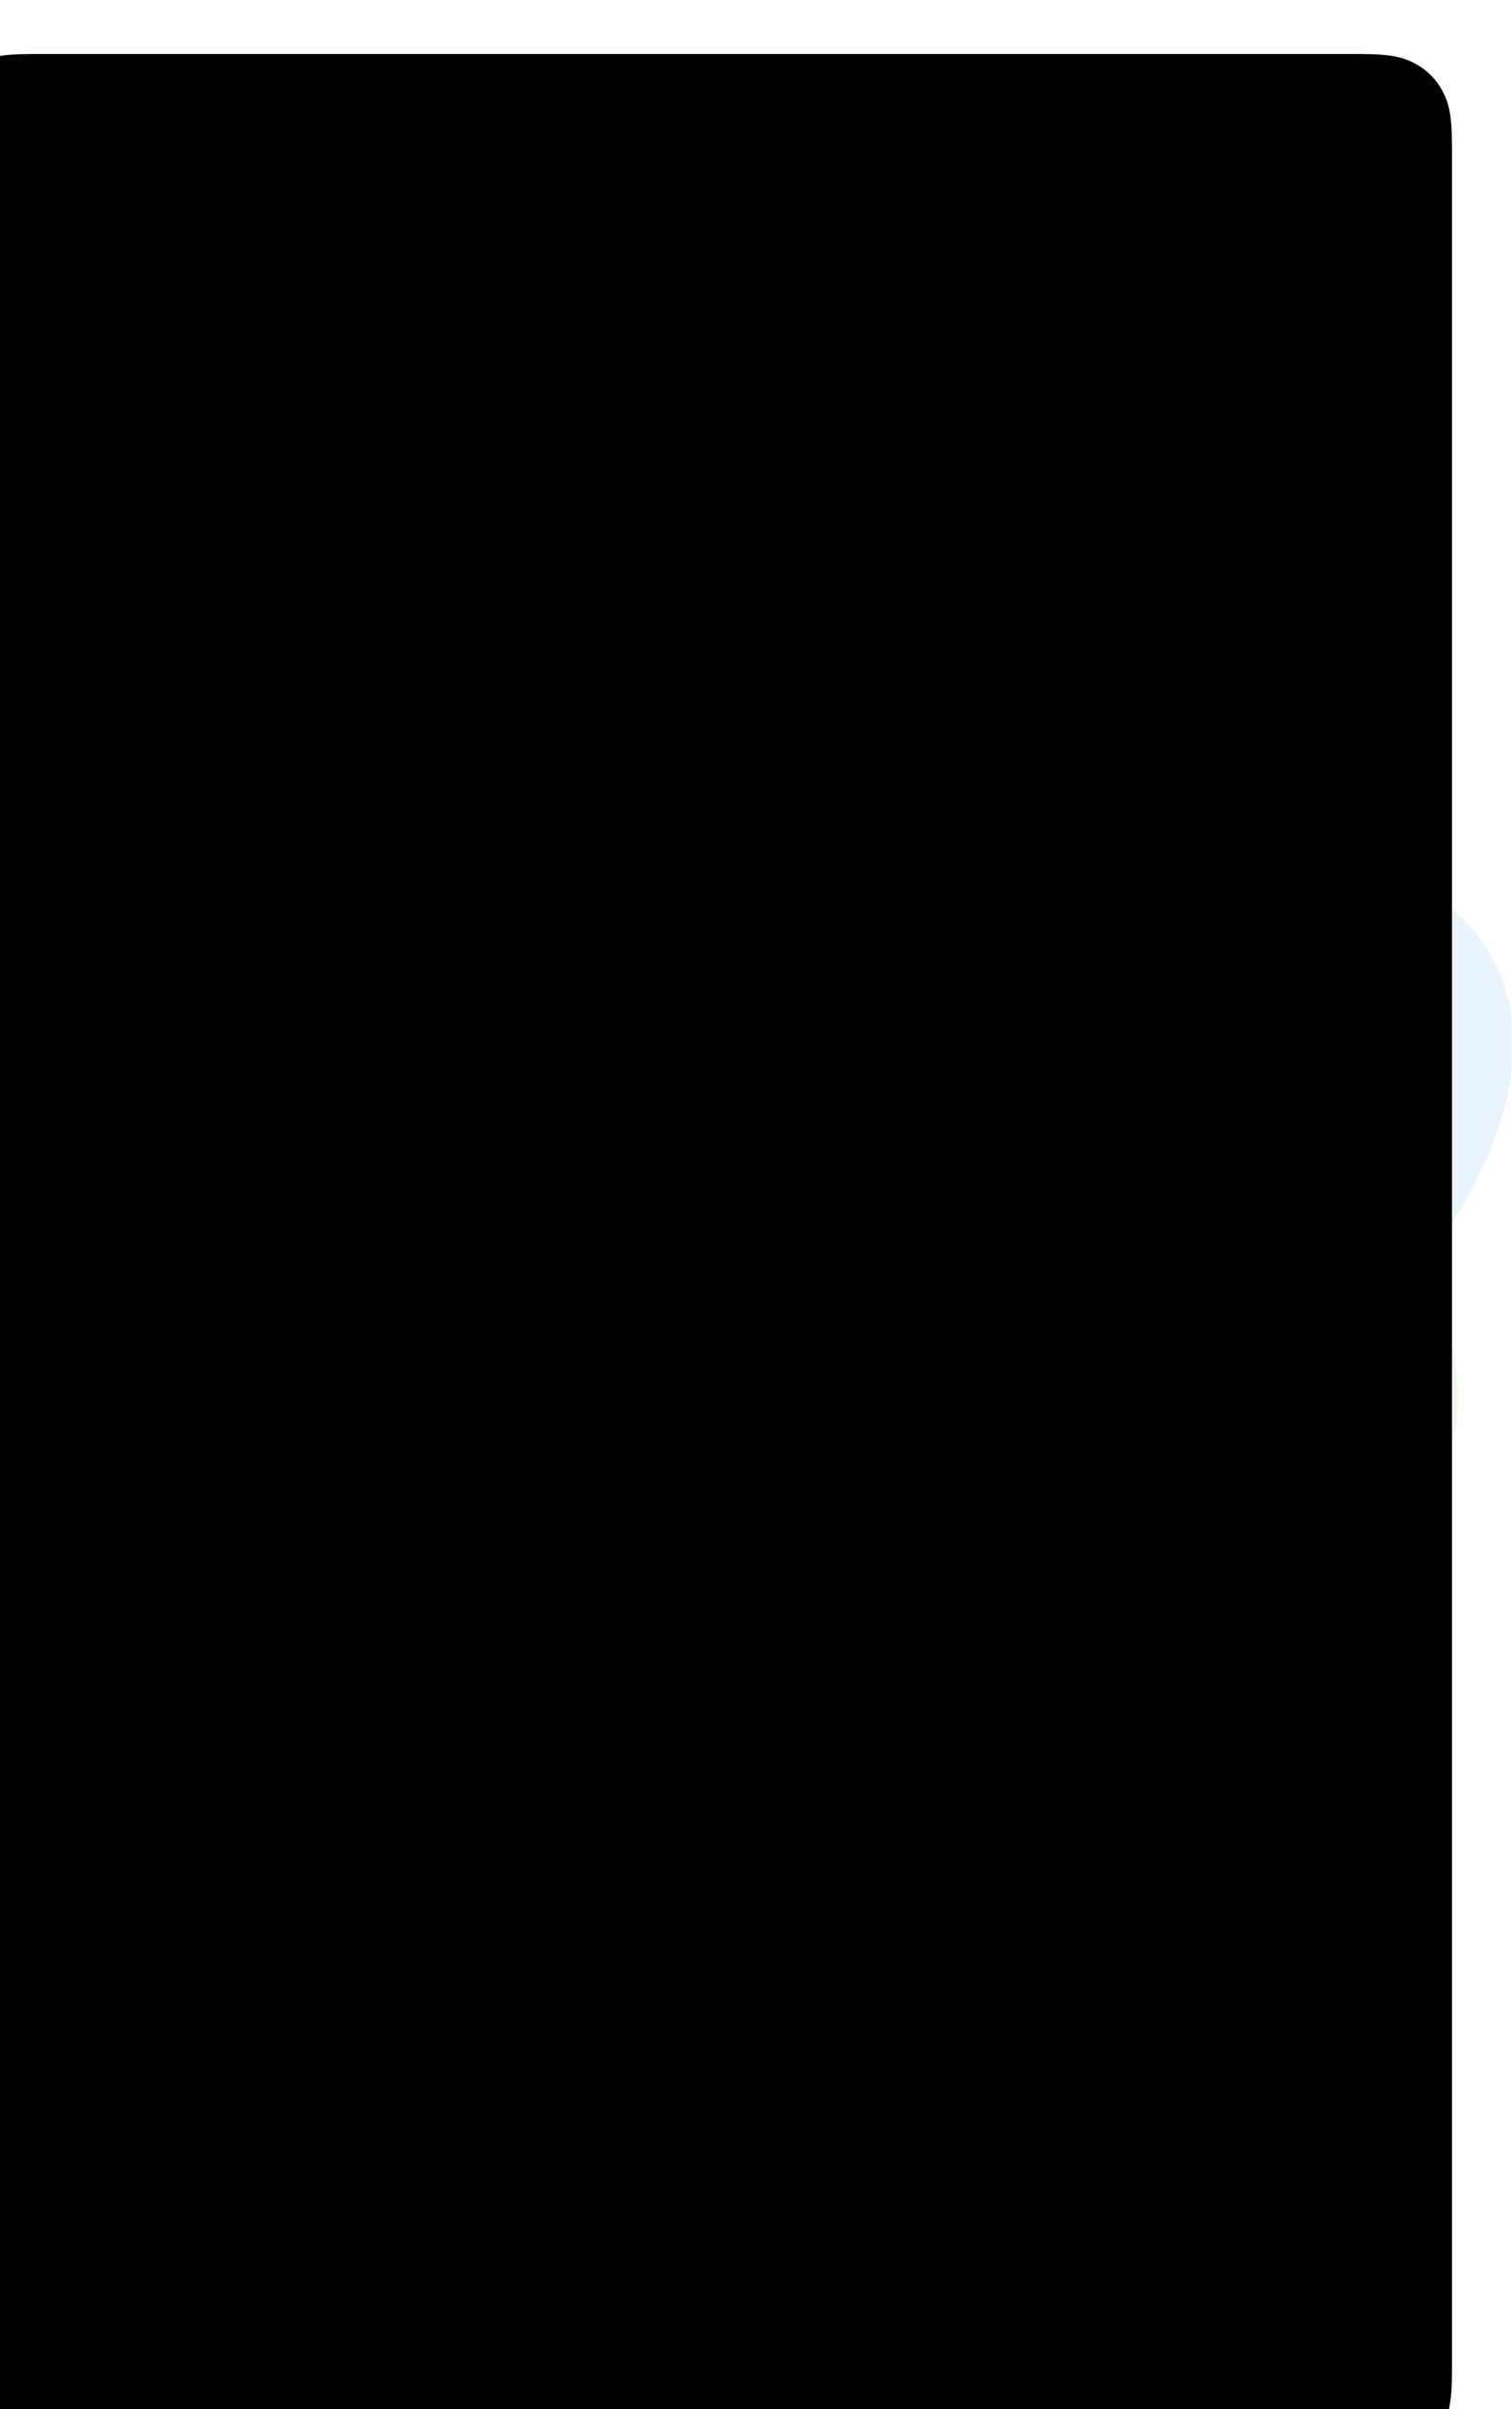 <?xml version="1.0" encoding="UTF-8"?> <svg xmlns="http://www.w3.org/2000/svg" xmlns:xlink="http://www.w3.org/1999/xlink" width="504px" height="803px" viewBox="0 0 504 803"> <title>Group 9 Copy 7</title> <defs> <path d="M41.022,3.78366034e-15 L462.978,1.65734449e-15 C477.242,-9.62964878e-16 482.415,1.485 487.63,4.274 C492.844,7.063 496.937,11.156 499.726,16.37 C502.515,21.585 504,26.758 504,41.022 L504,761.978 C504,776.242 502.515,781.415 499.726,786.63 C496.937,791.844 492.844,795.937 487.63,798.726 C482.415,801.515 477.242,803 462.978,803 L41.022,803 C26.758,803 21.585,801.515 16.37,798.726 C11.156,795.937 7.063,791.844 4.274,786.63 C1.485,781.415 6.41976585e-16,776.242 -1.10489633e-15,761.978 L1.10489633e-15,41.022 C-6.41976585e-16,26.758 1.485,21.585 4.274,16.37 C7.063,11.156 11.156,7.063 16.37,4.274 C21.585,1.485 26.758,-2.19841562e-15 41.022,3.78366034e-15 Z" id="path-1"></path> <filter x="-59.2%" y="-30.4%" width="218.4%" height="160.7%" filterUnits="objectBoundingBox" id="filter-3"> <feGaussianBlur stdDeviation="50" in="SourceGraphic"></feGaussianBlur> </filter> <filter x="-48.3%" y="-33.1%" width="196.7%" height="166.3%" filterUnits="objectBoundingBox" id="filter-4"> <feGaussianBlur stdDeviation="50" in="SourceGraphic"></feGaussianBlur> </filter> <path d="M30.767,-6.6840132e-15 L473.233,1.24300837e-15 C483.932,-7.22223659e-16 487.811,1.114 491.722,3.206 C495.633,5.297 498.703,8.367 500.794,12.278 C502.886,16.189 504,20.068 504,30.767 L504,772.233 C504,782.932 502.886,786.811 500.794,790.722 C498.703,794.633 495.633,797.703 491.722,799.794 C487.811,801.886 483.932,803 473.233,803 L30.767,803 C20.068,803 16.189,801.886 12.278,799.794 C8.367,797.703 5.297,794.633 3.206,790.722 C1.114,786.811 4.81482439e-16,782.932 -8.28672246e-16,772.233 L8.28672246e-16,30.767 C-4.81482439e-16,20.068 1.114,16.189 3.206,12.278 C5.297,8.367 8.367,5.297 12.278,3.206 C16.189,1.114 20.068,3.88360416e-15 30.767,-6.6840132e-15 Z" id="path-5"></path> <filter x="-6.0%" y="-3.7%" width="111.9%" height="107.5%" filterUnits="objectBoundingBox" id="filter-6"> <feGaussianBlur stdDeviation="25" in="SourceAlpha" result="shadowBlurInner1"></feGaussianBlur> <feOffset dx="-10" dy="9" in="shadowBlurInner1" result="shadowOffsetInner1"></feOffset> <feComposite in="shadowOffsetInner1" in2="SourceAlpha" operator="arithmetic" k2="-1" k3="1" result="shadowInnerInner1"></feComposite> <feColorMatrix values="0 0 0 0 1 0 0 0 0 1 0 0 0 0 1 0 0 0 0.075 0" type="matrix" in="shadowInnerInner1" result="shadowMatrixInner1"></feColorMatrix> <feGaussianBlur stdDeviation="25" in="SourceAlpha" result="shadowBlurInner2"></feGaussianBlur> <feOffset dx="-10" dy="9" in="shadowBlurInner2" result="shadowOffsetInner2"></feOffset> <feComposite in="shadowOffsetInner2" in2="SourceAlpha" operator="arithmetic" k2="-1" k3="1" result="shadowInnerInner2"></feComposite> <feColorMatrix values="0 0 0 0 0.129 0 0 0 0 0.588 0 0 0 0 0.953 0 0 0 0.08 0" type="matrix" in="shadowInnerInner2" result="shadowMatrixInner2"></feColorMatrix> <feMerge> <feMergeNode in="shadowMatrixInner1"></feMergeNode> <feMergeNode in="shadowMatrixInner2"></feMergeNode> </feMerge> </filter> </defs> <g id="Лендинги-на-тильде" stroke="none" stroke-width="1" fill="none" fill-rule="evenodd"> <g id="Group-9-Copy-7"> <g id="градиент-copy-12"> <mask id="mask-2" fill="white"> <use xlink:href="#path-1"></use> </mask> <g id="Rectangle-Copy-72"></g> <g id="Group-2-Copy" opacity="0.104" mask="url(#mask-2)"> <g transform="translate(257.727, 480.635) rotate(-180) translate(-257.727, -480.635) translate(-98.593, 133.109)" id="Group-3"> <g transform="translate(356.32, 347.526) scale(1, -1) rotate(-75) translate(-356.32, -347.526) translate(75.195, 53.964)"> <path d="M308.021,515.834 C254.254,535.458 215.541,501.559 254.632,413.144 C293.723,324.73 317.67,229.144 284.139,163.706 C250.609,98.268 484.193,-91.206 491.796,134.842 C499.399,360.89 361.788,496.21 308.021,515.834 Z" id="Path-6" fill="#2196F3" filter="url(#filter-3)" transform="translate(365.407, 274.14) rotate(-18) translate(-365.407, -274.14) "></path> <path d="M128.918,91.884 C78.765,101.598 55.087,157.781 110.743,226.656 C166.398,295.531 211.215,380.148 200.044,465.758 C188.874,551.367 433.733,615.903 381.596,380.18 C329.458,144.457 179.071,82.169 128.918,91.884 Z" id="Path-6-Copy" fill="#5AC645" filter="url(#filter-4)" transform="translate(233.768, 317.264) scale(-1, 1) rotate(24) translate(-233.768, -317.264) "></path> </g> </g> </g> </g> <g id="Rectangle-Copy-84"> <use fill-opacity="0.02" fill="#FFFFFF" fill-rule="evenodd" xlink:href="#path-5"></use> <use fill="black" fill-opacity="1" filter="url(#filter-6)" xlink:href="#path-5"></use> </g> </g> </g> </svg> 
